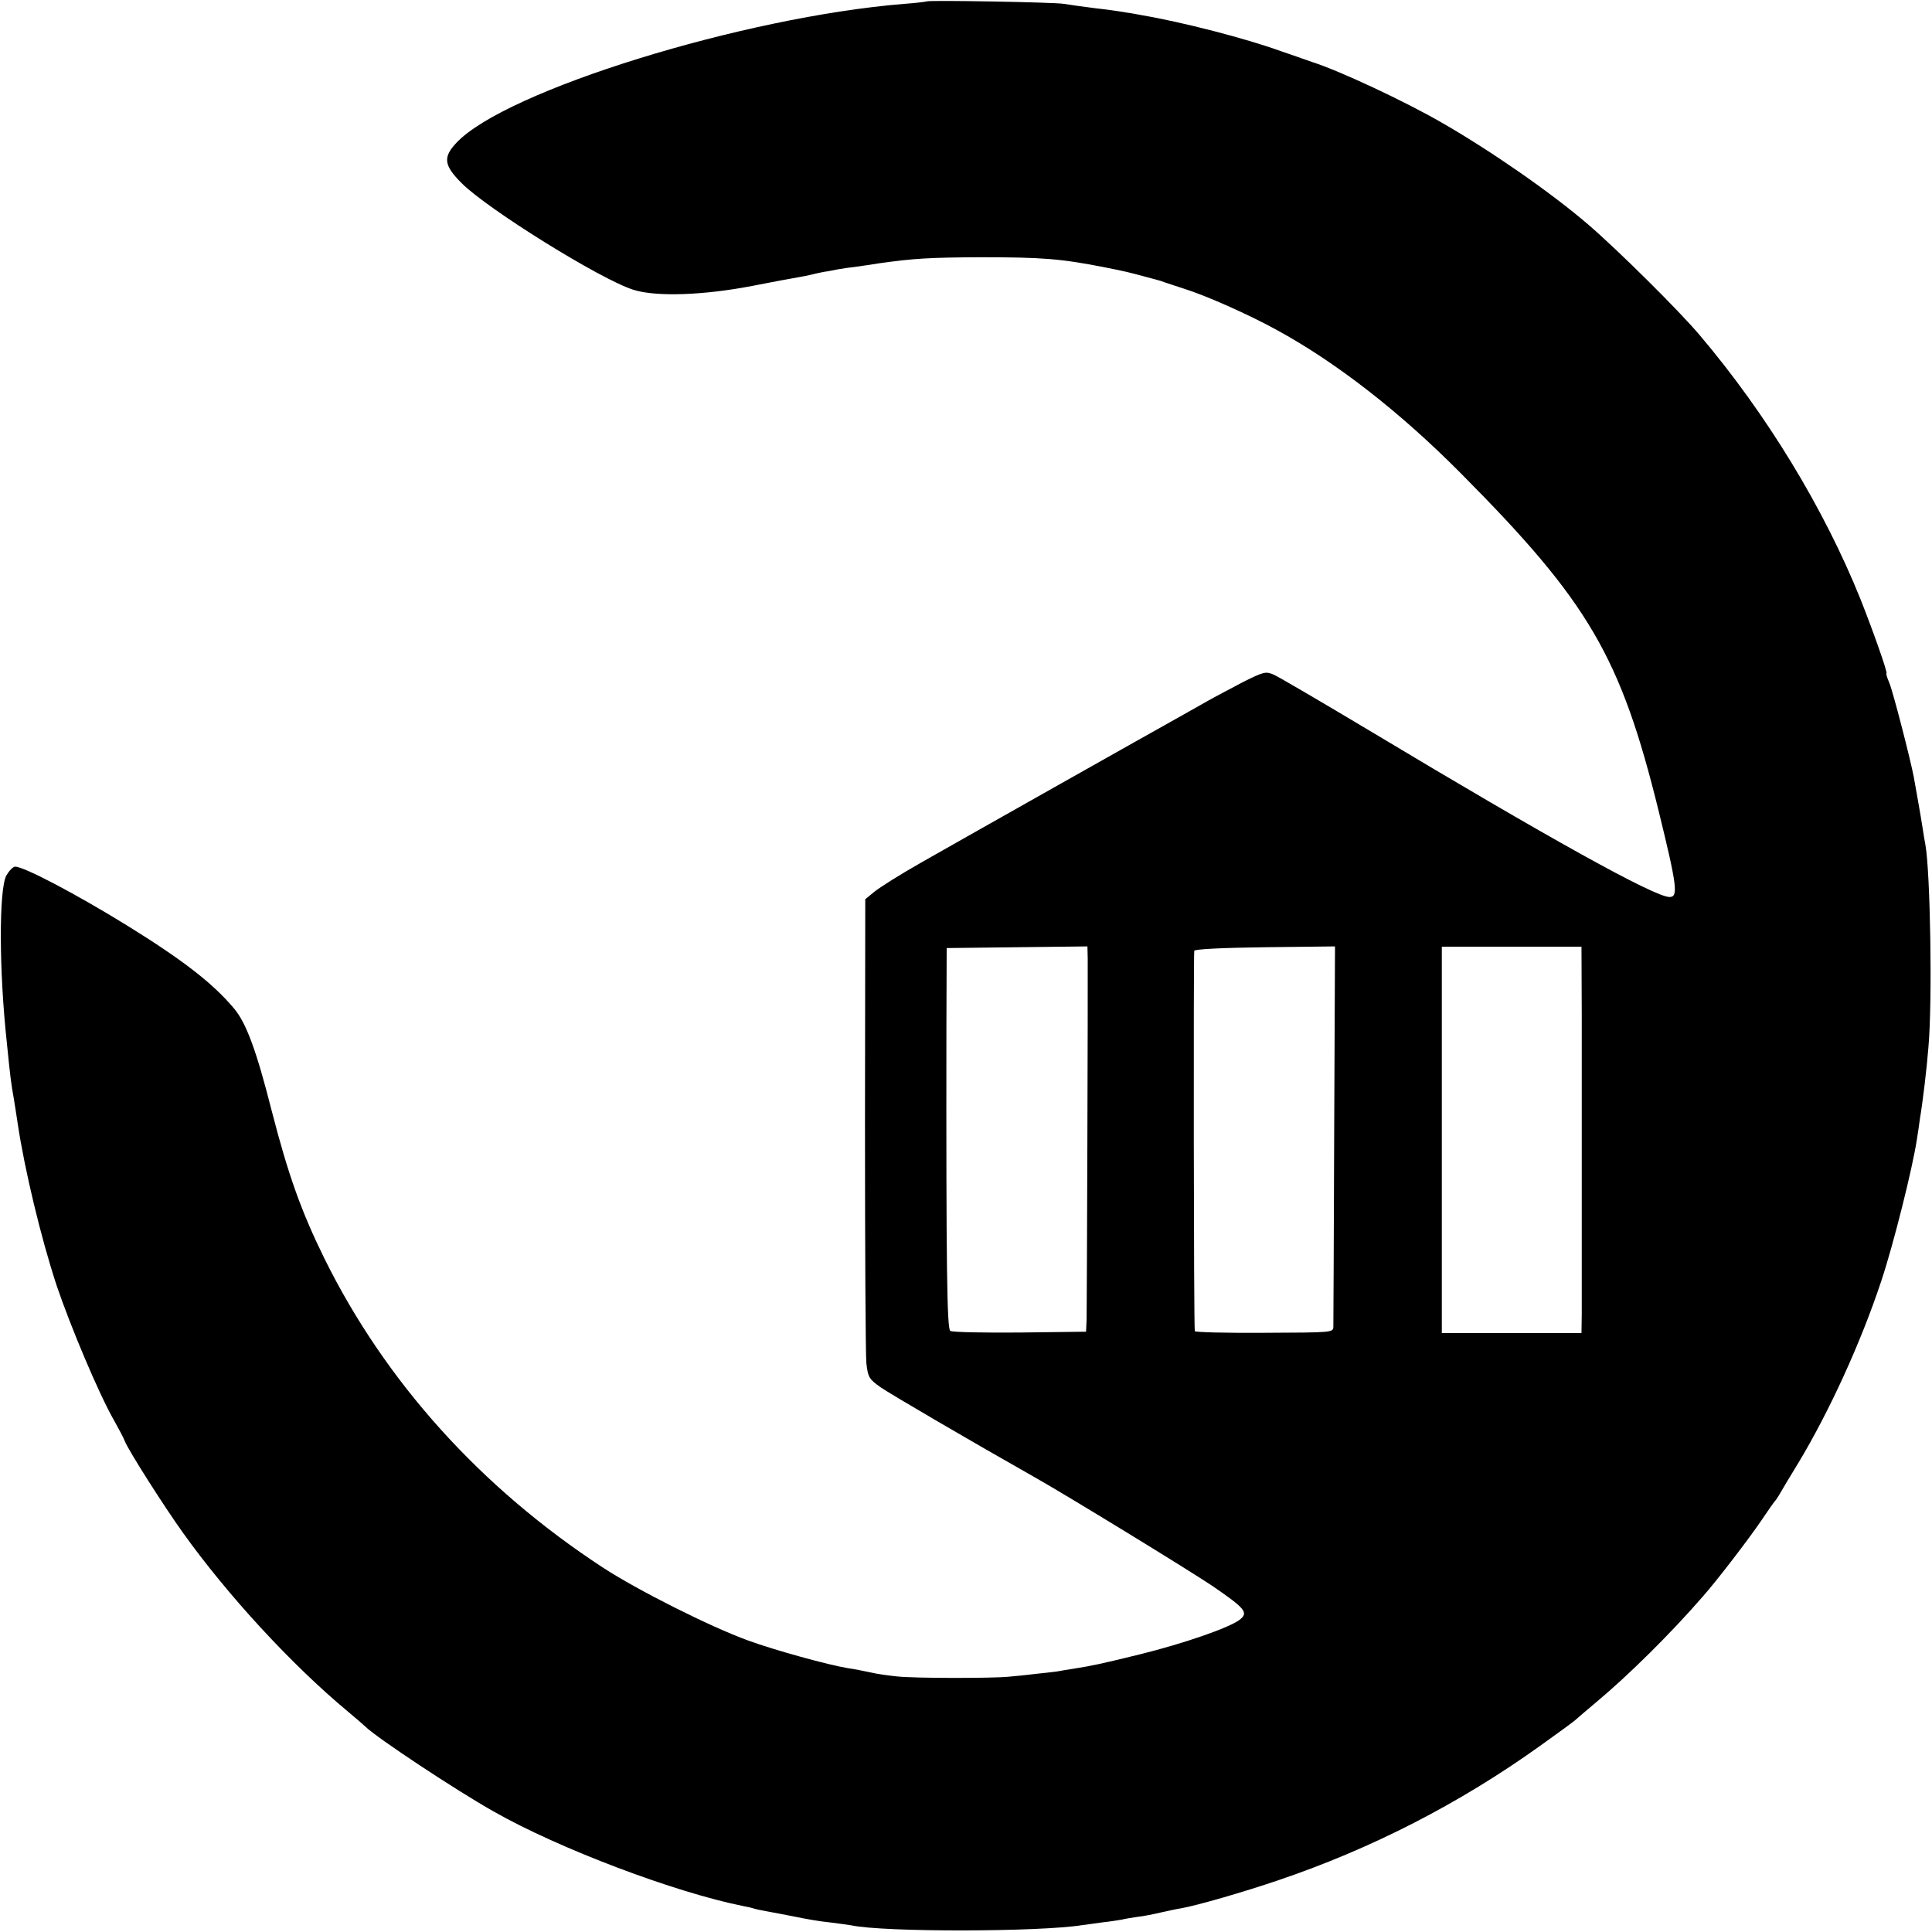 <svg version="1" xmlns="http://www.w3.org/2000/svg" width="933.333" height="933.333" viewBox="0 0 700 700"><path d="M335.8.5c-.2.1-3.8.6-8.2.9-58.1 4.7-144.4 31.4-162.2 50.3-5 5.3-4.6 8.2 1.9 14.7 9.4 9.4 50.2 34.8 62.2 38.6 8.2 2.6 25.4 2 43-1.4 7.2-1.4 14.6-2.8 16.5-3.1 1.9-.3 4.2-.8 5-1 .8-.2 2.9-.7 4.5-1 1.7-.2 3.9-.7 5-.9 1.1-.2 4.3-.7 7-1 2.8-.4 6.4-.9 8-1.2 12.8-1.8 18.4-2.1 36.5-2.2 22.6 0 29.3.5 45.5 3.7 7.6 1.5 8.6 1.8 13.5 3.1 2.5.7 5 1.3 5.5 1.5.6.1 1.7.5 2.5.8.8.3 4 1.3 7 2.3 8 2.5 23.3 9.3 33.5 14.9 21.5 11.7 44.7 29.7 66.9 52.1 46.3 46.6 57.8 66.3 71.6 122.4 6.7 27.3 7.1 31 3.9 31-5.4 0-44.1-21.5-107.9-59.8-17.9-10.7-33.9-20.1-35.6-20.8-2.8-1.2-3.6-1-11 2.7-4.3 2.3-10.1 5.3-12.9 6.9-2.7 1.5-6.6 3.7-8.5 4.8-10.6 5.9-83.5 47-95.2 53.7-7.6 4.3-15.2 9.1-17 10.6l-3.3 2.7-.1 81.3c0 44.8.2 83.8.5 86.8.6 5.1.9 5.7 5.1 8.7 3.6 2.5 33.2 19.8 56 32.7 11.7 6.6 56.1 33.8 64.4 39.4 11.8 8.1 13.1 9.6 9.7 12.2-3.8 2.9-20.3 8.6-36.1 12.5-14.3 3.5-17.1 4.1-24 5.2-1.9.3-4.6.7-6 1-1.4.2-5 .6-8 .9-3 .4-7.3.8-9.5 1-5.9.6-34.1.6-40.5-.1-3-.3-7.4-.9-9.8-1.5-2.3-.5-5.9-1.2-8-1.5-6.9-1.1-26.5-6.5-36.1-10-14-5.1-40-18.2-52.6-26.4-44.5-29.1-78.9-67.4-101-112.1-8.4-17.1-13.1-30.3-19.1-53.6-5.5-21.7-9.2-31.7-13.6-36.9-7.6-9.1-18.6-17.6-38.8-30.1C27.7 324 8.7 314 5.5 314c-.8 0-2.2 1.5-3.2 3.2-2.7 5.1-2.7 34.2.2 60.8C3.7 390 4 392.5 5 398c.5 3 1.1 7.1 1.4 9 2.5 16.8 8.5 41.7 14.1 58.7 5 14.8 15.3 39.3 20.8 48.9 1.8 3.2 3.6 6.6 3.9 7.5 1.2 3.2 14.1 23.5 21.2 33.4 16.1 22.5 39.2 47.6 59.5 64.5 3 2.5 5.9 5 6.5 5.6 4.2 4.1 32.6 22.9 46.4 30.7 23.7 13.5 65.9 29.4 90.5 34.3 1 .2 2.6.5 3.5.8.9.3 3.2.8 5 1.1 1.8.3 6.3 1.2 10 1.9 3.7.8 9.4 1.8 12.7 2.1 3.3.4 6.9.9 8 1.1 11.9 2.5 68.1 2.4 83.7-.1 1.3-.2 4.6-.6 7.3-1 2.8-.3 5.9-.8 7-1 1.1-.3 3.7-.7 5.7-1 2.1-.2 5.9-1 8.5-1.6 2.7-.6 5.9-1.3 7.3-1.5 6.1-1.1 22.6-5.9 35-10.1 34-11.5 65.7-27.8 94.8-48.6 7-5 12.9-9.3 13.2-9.7.3-.3 3.7-3.2 7.5-6.4 11.5-9.6 26.8-24.7 38.5-38.2 4.9-5.5 16.7-20.9 21.1-27.4 2.4-3.6 4.6-6.7 4.9-7 .3-.3 1.2-1.6 2-3s3.7-6.3 6.6-11c11.2-18.6 22.6-43.5 30-65.8 4.5-13.5 11.3-40.8 12.9-51.2.4-2.5.9-5.8 1.1-7.5 1.1-6.5 2.5-18.4 3.1-26 1.5-16.6.7-63.7-1.1-73.5-.3-1.4-.7-4.1-1-6-.3-1.9-1-6.2-1.6-9.5-.6-3.3-1.3-7.4-1.6-9-1.1-5.9-7.5-30.9-8.9-34.2-.8-1.8-1.2-3.3-1-3.3.6 0-4.8-15.3-9.4-26.9-13.2-32.8-33.9-66.9-58.2-95.6-7.5-8.9-29.6-30.8-40.4-40.1-13.5-11.6-35.1-26.6-53-36.9-13.3-7.7-37.2-18.9-47-22-2.2-.8-7.4-2.6-11.5-4-12.7-4.6-35.6-10.5-50.3-13-1.2-.2-3.5-.7-5.2-.9-1.6-.3-6.8-1.1-11.5-1.6-4.7-.6-9.8-1.3-11.5-1.6-3.1-.6-49.1-1.4-49.7-.9zm58.3 346.7c.1 9.1-.3 126.5-.4 130.8l-.2 4.5-24 .3c-13.2.1-24.5-.1-25.2-.6-1.2-.8-1.5-23.8-1.4-108.7l.1-30 25.5-.3 25.5-.3.1 4.3zm89.3 63.5c-.1 37.3-.3 68.8-.3 70-.1 2.1-.2 2.1-25.1 2.2-13.7.1-25.1-.2-25.1-.6-.4-1.8-.5-136.9-.2-137.8.2-.6 9.8-1.1 25.7-1.3l25.3-.3-.3 67.8zm89.7-43v108.5l-.1 6.8h-50.6V343H573l.1 24.7z"/></svg>